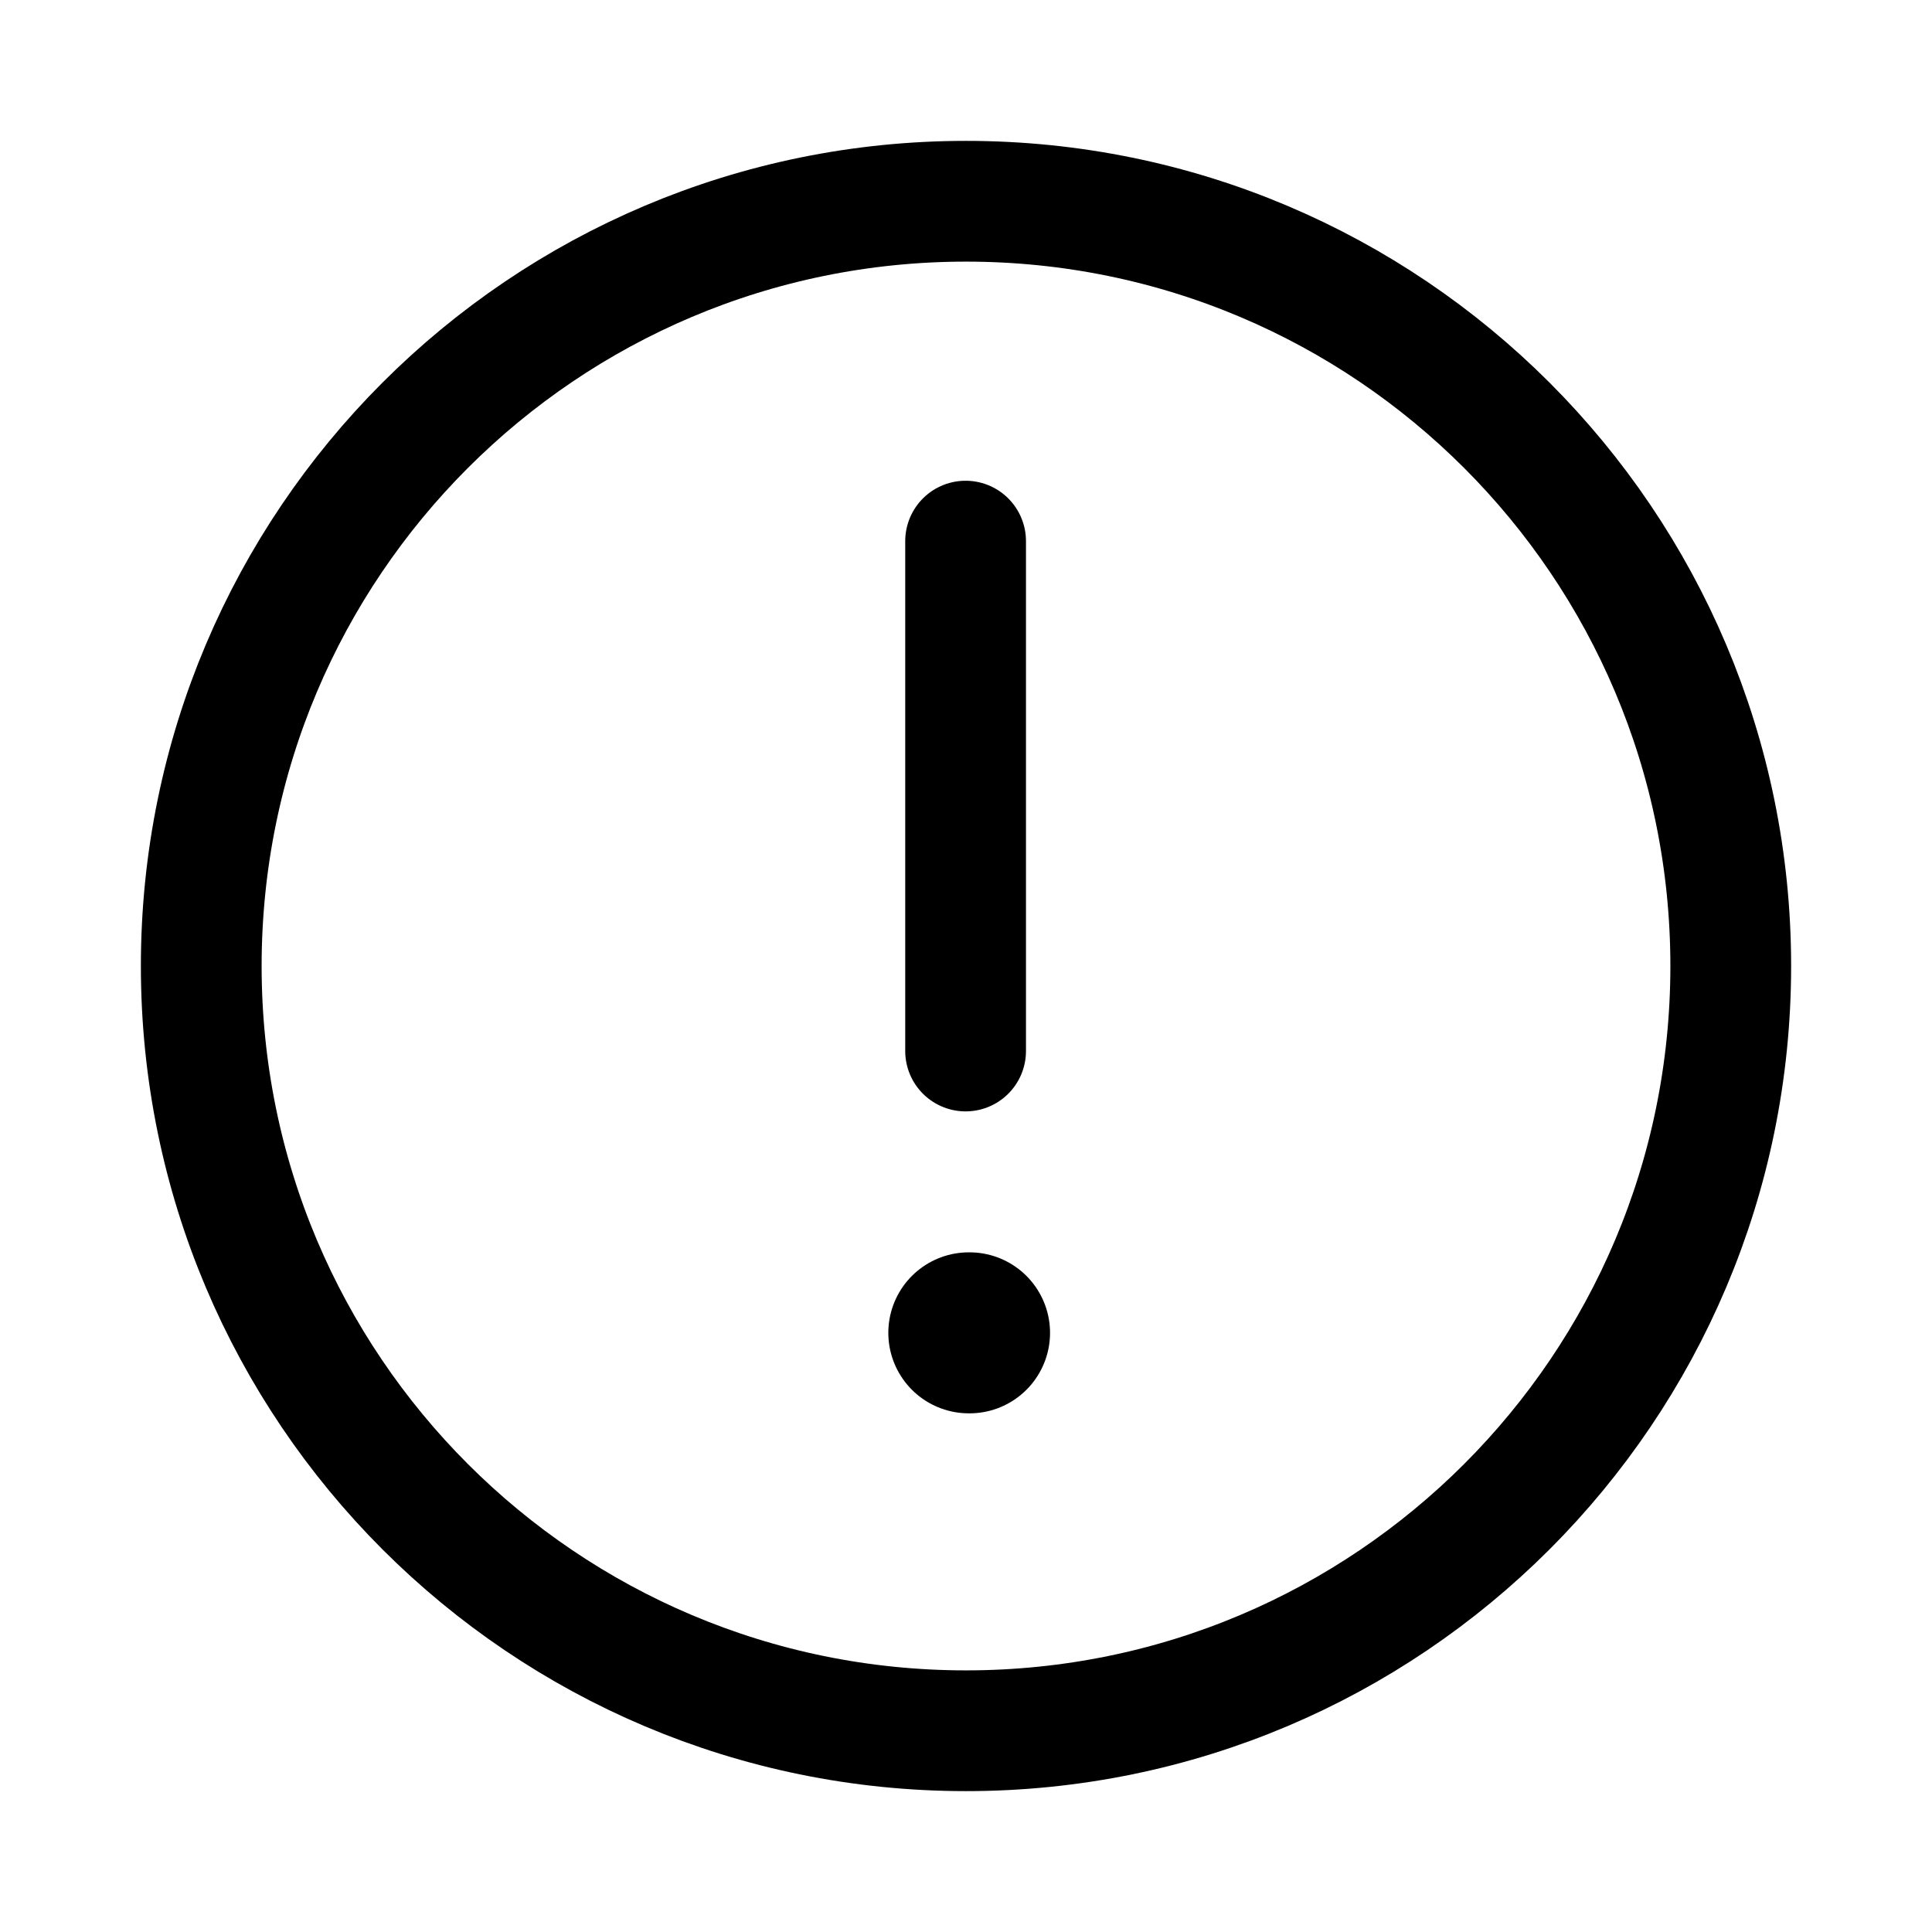 <svg width="24" height="24" viewBox="0 0 24 24" fill="none" xmlns="http://www.w3.org/2000/svg">
<path d="M12 2.5C6.753 2.5 2.5 6.753 2.5 12C2.5 17.247 6.753 21.5 12 21.5C17.247 21.5 21.5 17.247 21.5 12C21.5 6.753 17.247 2.5 12 2.5Z" stroke="black" stroke-width="1.5" stroke-linecap="round" stroke-linejoin="round"/>
<path d="M11.995 6.722L11.995 13.056" stroke="black" stroke-width="1.5" stroke-linecap="round" stroke-linejoin="round"/>
<path d="M12.044 16.557L12.035 16.557" stroke="black" stroke-width="2" stroke-linecap="round" stroke-linejoin="round"/>
</svg>
